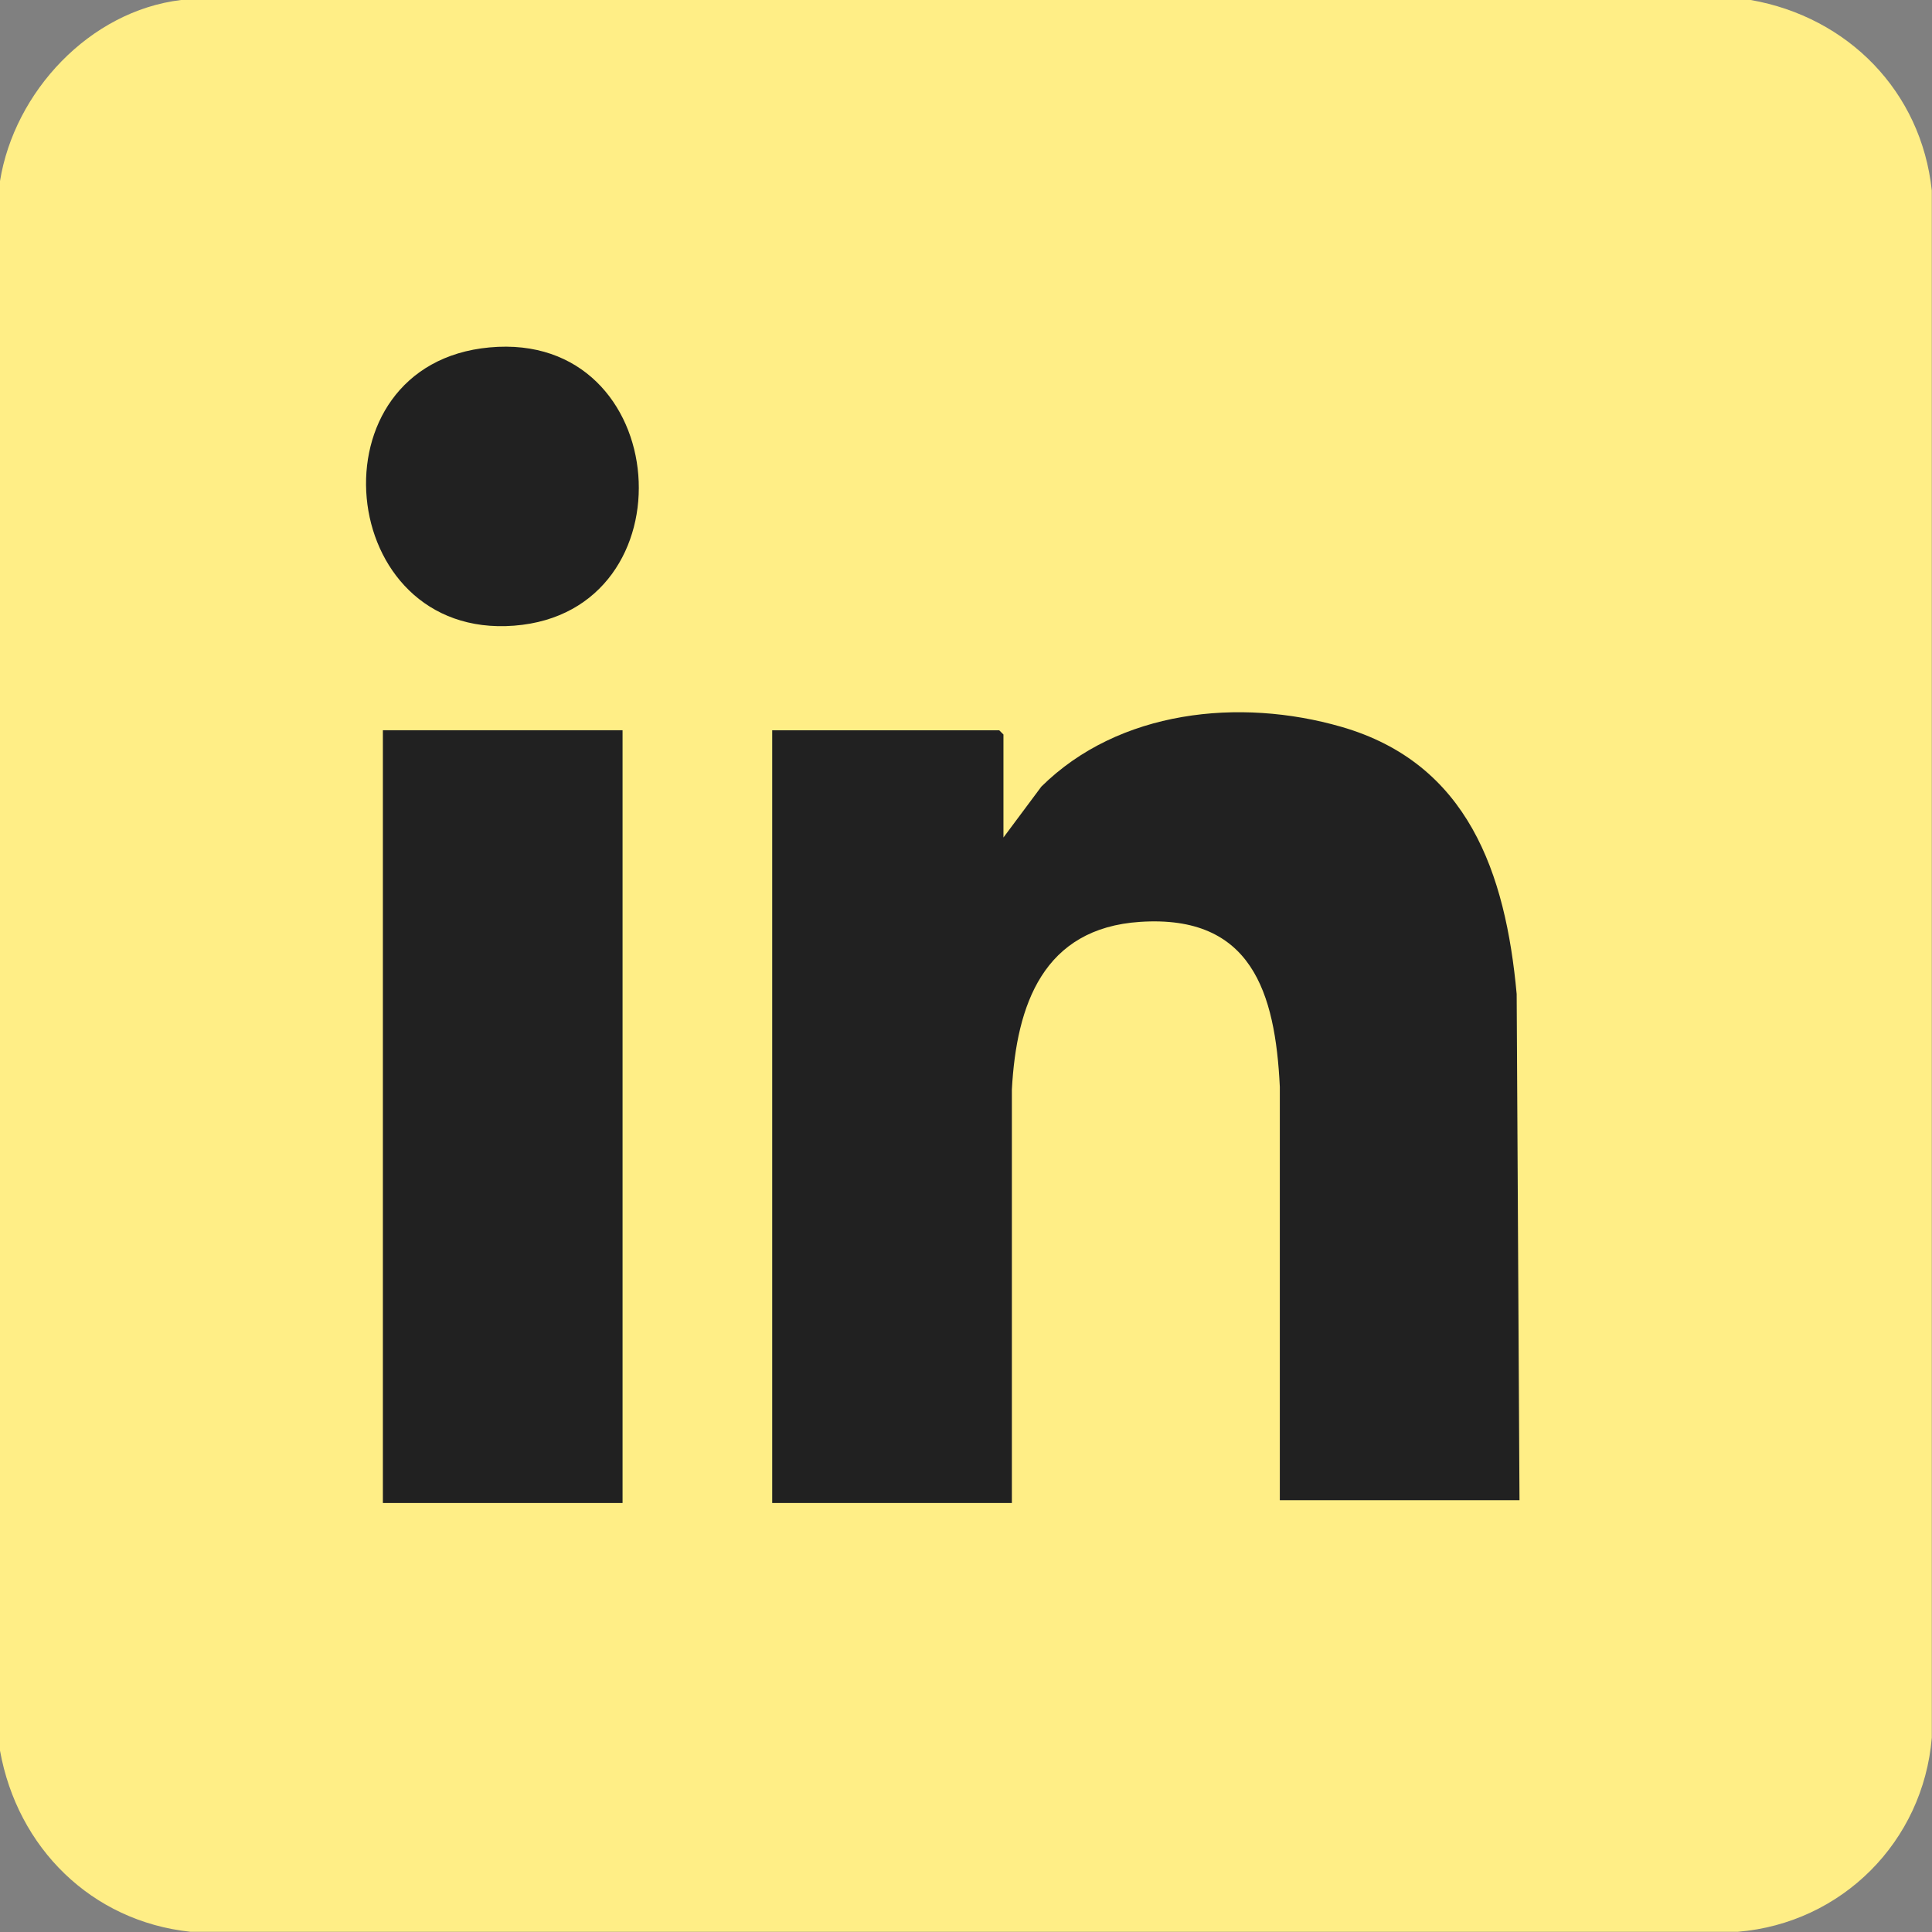 <svg xmlns="http://www.w3.org/2000/svg" width="39" height="39" viewBox="0 0 39 39" fill="none"><rect x="0" y="0" width="39" height="39" fill="#808080" stroke="none"/><g clip-path="url(#clip0_20_663)"><path d="M35.341 0C37.303 0.344 38.784 1.845 38.996 3.847V35.076C38.823 37.179 37.176 38.823 35.079 38.996H3.847C1.842 38.784 0.351 37.296 0 35.338V3.655C0.29 1.856 1.806 0.223 3.655 0H35.338H35.341Z" fill="#FFEE86"></path><path d="M30.673 30.284H25.835V21.939C25.743 20.033 25.264 18.461 23.015 18.609C21.06 18.737 20.518 20.281 20.426 21.995V30.34H15.588V14.742H20.171L20.256 14.827V16.906L21.021 15.879C22.583 14.334 25.02 14.079 27.074 14.671C29.635 15.408 30.393 17.625 30.616 20.065L30.673 30.284Z" fill="#212121"></path><path d="M12.567 14.741H7.729V30.34H12.567V14.741Z" fill="#212121"></path><path d="M9.882 7.013C13.605 6.669 14.002 12.351 10.378 12.63C6.755 12.91 6.231 7.349 9.882 7.013Z" fill="#212121"></path></g><defs><clipPath id="clip0_20_663"><rect width="39" height="39" fill="white"></rect></clipPath></defs></svg>